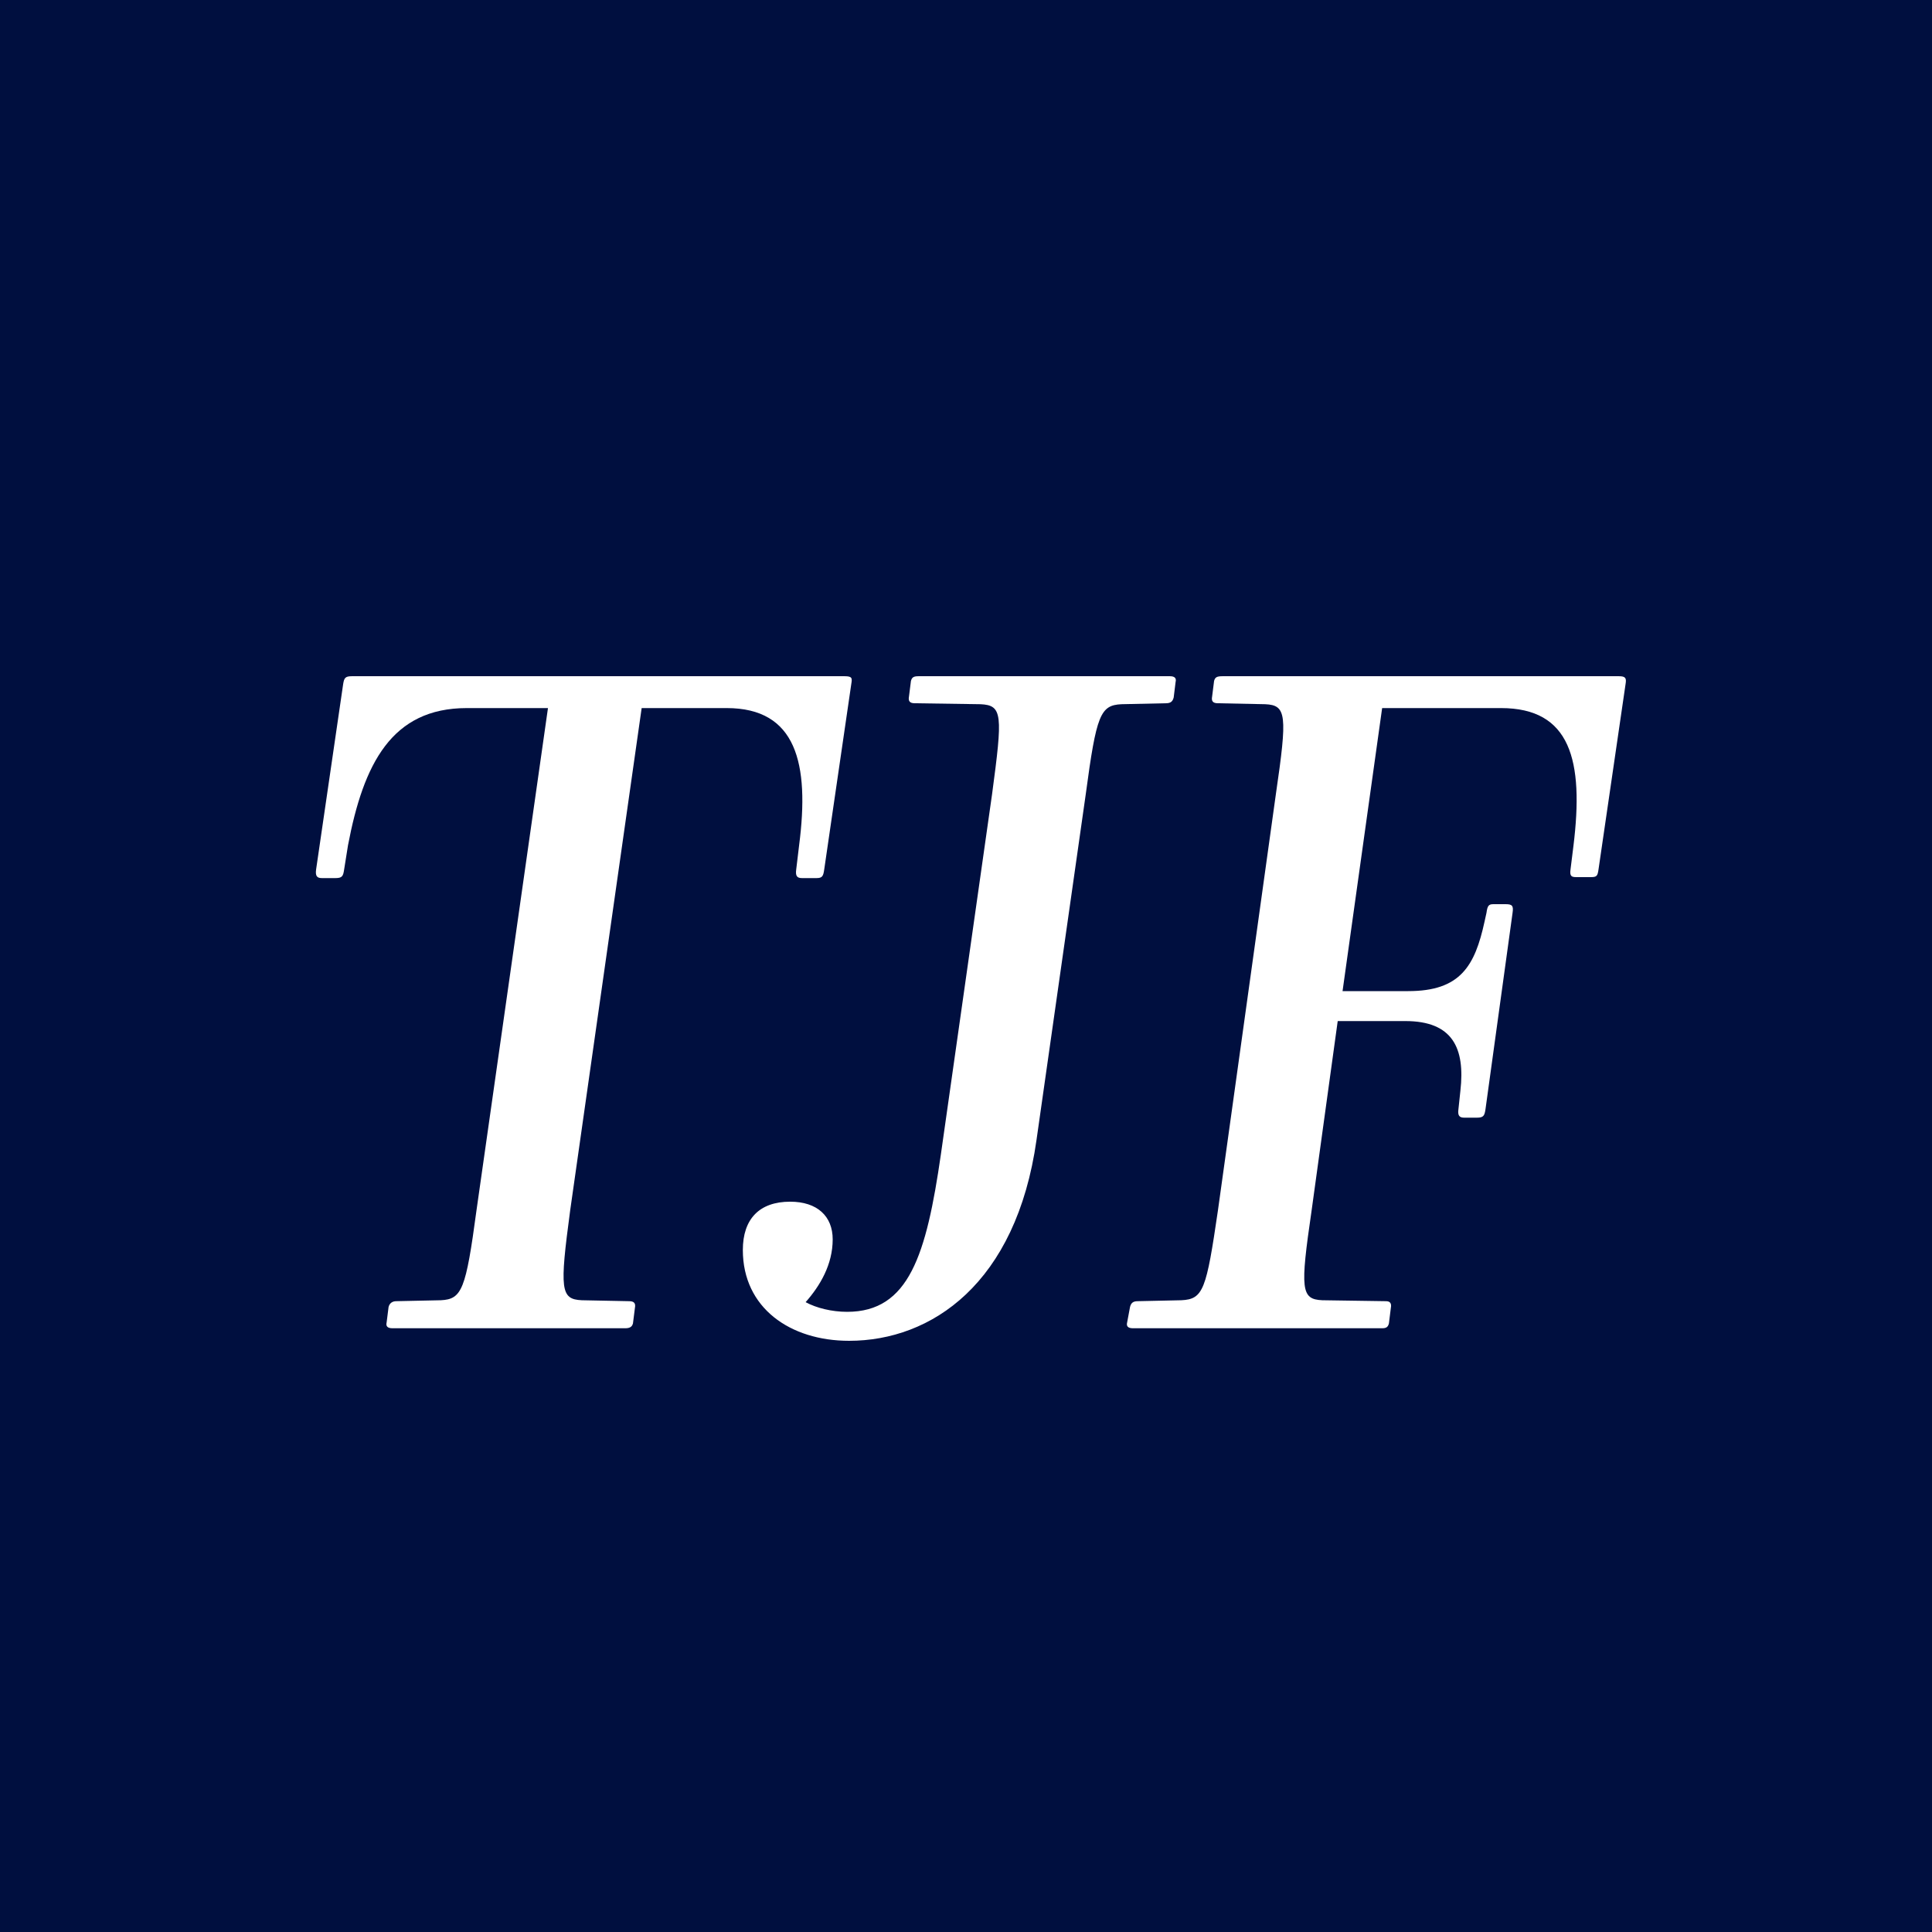 <?xml version="1.0" encoding="UTF-8"?>
<svg xmlns="http://www.w3.org/2000/svg" xmlns:xlink="http://www.w3.org/1999/xlink" width="256px" height="256px" viewBox="0 0 256 256" version="1.1">
<g id="surface1">
<rect x="0" y="0" width="256" height="256" style="fill:rgb(0%,5.882%,24.706%);fill-opacity:1;stroke:none;"/>
<path style=" stroke:none;fill-rule:nonzero;fill:rgb(100%,100%,100%);fill-opacity:1;" d="M 82.848 176 L 52 176 C 51.359 176 51.105 175.742 51.23 175.23 L 51.488 173.184 C 51.617 172.672 52 172.414 52.512 172.414 L 58.398 172.289 C 61.215 172.16 61.727 170.879 63.137 160.383 L 72.609 93.824 L 61.855 93.824 C 51.871 93.824 48.16 101.246 46.113 112 L 45.602 115.199 C 45.473 116.098 45.344 116.352 44.449 116.352 L 42.656 116.352 C 42.016 116.352 41.762 116.098 41.887 115.199 L 45.473 90.625 C 45.602 89.855 45.727 89.602 46.625 89.602 L 111.902 89.602 C 112.93 89.602 112.93 89.855 112.801 90.625 L 109.215 115.199 C 109.09 116.098 108.961 116.352 108.191 116.352 L 106.273 116.352 C 105.633 116.352 105.375 116.098 105.504 115.199 L 105.887 112 C 107.297 101.121 105.504 93.824 96.289 93.824 L 85.023 93.824 L 75.551 160.383 C 74.145 170.879 74.273 172.16 77.09 172.289 L 83.359 172.414 C 84 172.414 84.258 172.672 84.129 173.312 L 83.871 175.359 C 83.742 175.871 83.359 176 82.848 176 Z M 112.512 177.664 C 104.703 177.664 98.43 173.312 98.43 165.633 C 98.43 161.535 100.605 159.23 104.703 159.23 C 108.285 159.23 110.336 161.152 110.336 164.223 C 110.336 167.551 108.672 170.367 106.75 172.543 C 108.16 173.312 110.207 173.824 112.254 173.824 C 120.445 173.824 122.75 166.273 124.672 152.961 L 131.457 105.215 C 132.863 94.719 132.863 93.441 129.918 93.312 L 121.215 93.184 C 120.574 93.184 120.32 92.93 120.445 92.289 L 120.703 90.238 C 120.832 89.727 121.086 89.602 121.727 89.602 L 155.008 89.602 C 155.648 89.602 155.902 89.855 155.773 90.367 L 155.52 92.414 C 155.391 92.93 155.137 93.184 154.496 93.184 L 148.605 93.312 C 145.793 93.441 145.277 94.719 143.871 105.215 L 137.344 151.039 C 134.656 170.113 123.391 177.664 112.512 177.664 Z M 183.141 176 L 150.117 176 C 149.477 176 149.223 175.742 149.352 175.23 L 149.734 173.184 C 149.863 172.672 150.117 172.414 150.758 172.414 L 156.52 172.289 C 159.461 172.16 159.848 170.879 161.383 160.383 L 169.062 105.215 C 170.598 94.719 170.469 93.441 167.652 93.312 L 161.383 93.184 C 160.742 93.184 160.484 92.93 160.613 92.289 L 160.871 90.238 C 160.996 89.727 161.254 89.602 162.023 89.602 L 214.504 89.602 C 215.398 89.602 215.527 89.855 215.398 90.625 L 211.812 115.199 C 211.688 116.098 211.559 116.223 210.789 116.223 L 208.871 116.223 C 208.23 116.223 207.973 116.098 208.102 115.199 L 208.484 112.129 C 209.895 100.734 208.102 93.824 198.887 93.824 L 183.141 93.824 L 177.895 131.328 L 186.598 131.328 C 193.512 131.328 195.43 128 196.711 122.113 L 196.965 120.961 C 197.094 120.062 197.223 119.809 197.863 119.809 L 199.527 119.809 C 200.422 119.809 200.551 120.062 200.422 120.961 L 196.84 146.945 C 196.711 147.84 196.582 148.098 195.688 148.098 L 194.023 148.098 C 193.383 148.098 193.125 147.84 193.254 146.945 L 193.512 144.512 C 194.148 138.879 192.484 135.297 186.215 135.297 L 177.254 135.297 L 173.797 160.383 C 172.262 170.879 172.391 172.16 175.207 172.289 L 183.652 172.414 C 184.164 172.414 184.422 172.672 184.293 173.312 L 184.039 175.359 C 183.91 175.871 183.652 176 183.141 176 Z M 183.141 176 "/>
</g>
</svg>
